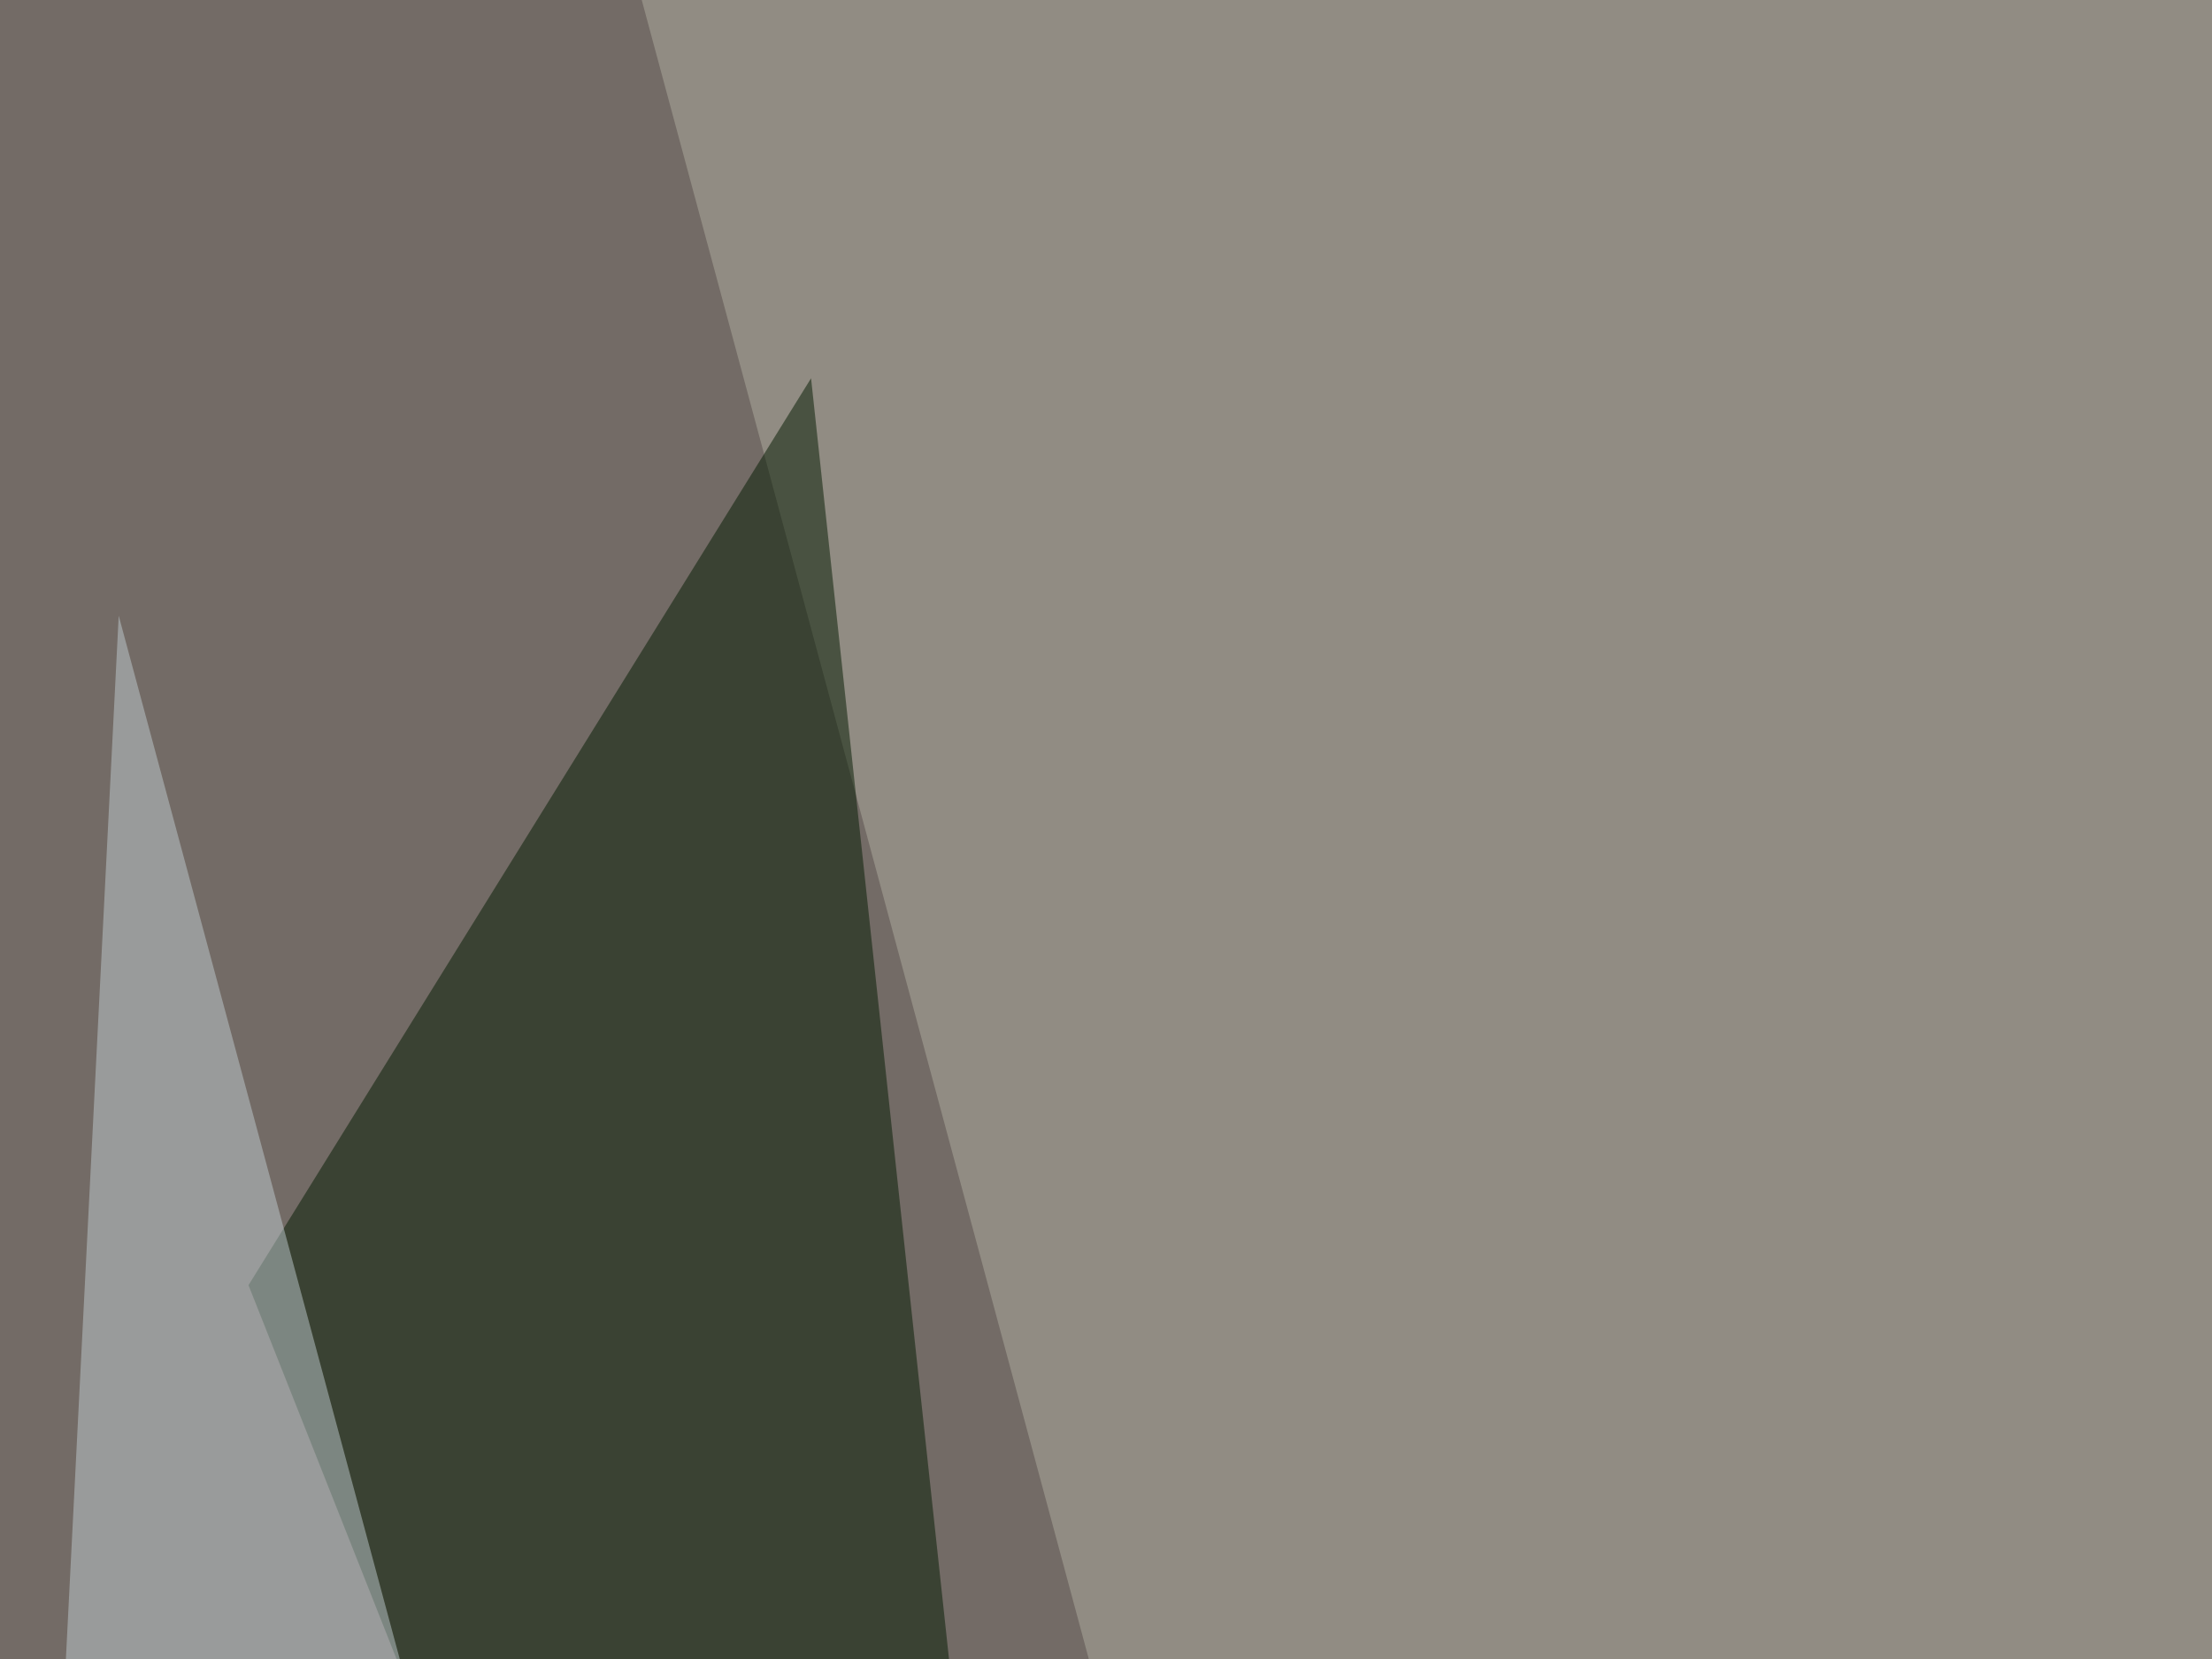 <svg xmlns="http://www.w3.org/2000/svg" width="300" height="225" ><filter id="a"><feGaussianBlur stdDeviation="55"/></filter><rect width="100%" height="100%" fill="#736b66"/><g filter="url(#a)"><g fill-opacity=".5"><path fill="#b1aea1" d="M194.8 399.9L74.8-45.4l562.4 11.7z"/><path fill="#322921" d="M690-45.4l-167 580 272.4-64.4z"/><path fill="#031a00" d="M33.7 174.3l123 310.6L110 51.3z"/><path fill="#c1ccd1" d="M16.1 83.5L110 432.1l-111.4-2.9z"/></g></g></svg>